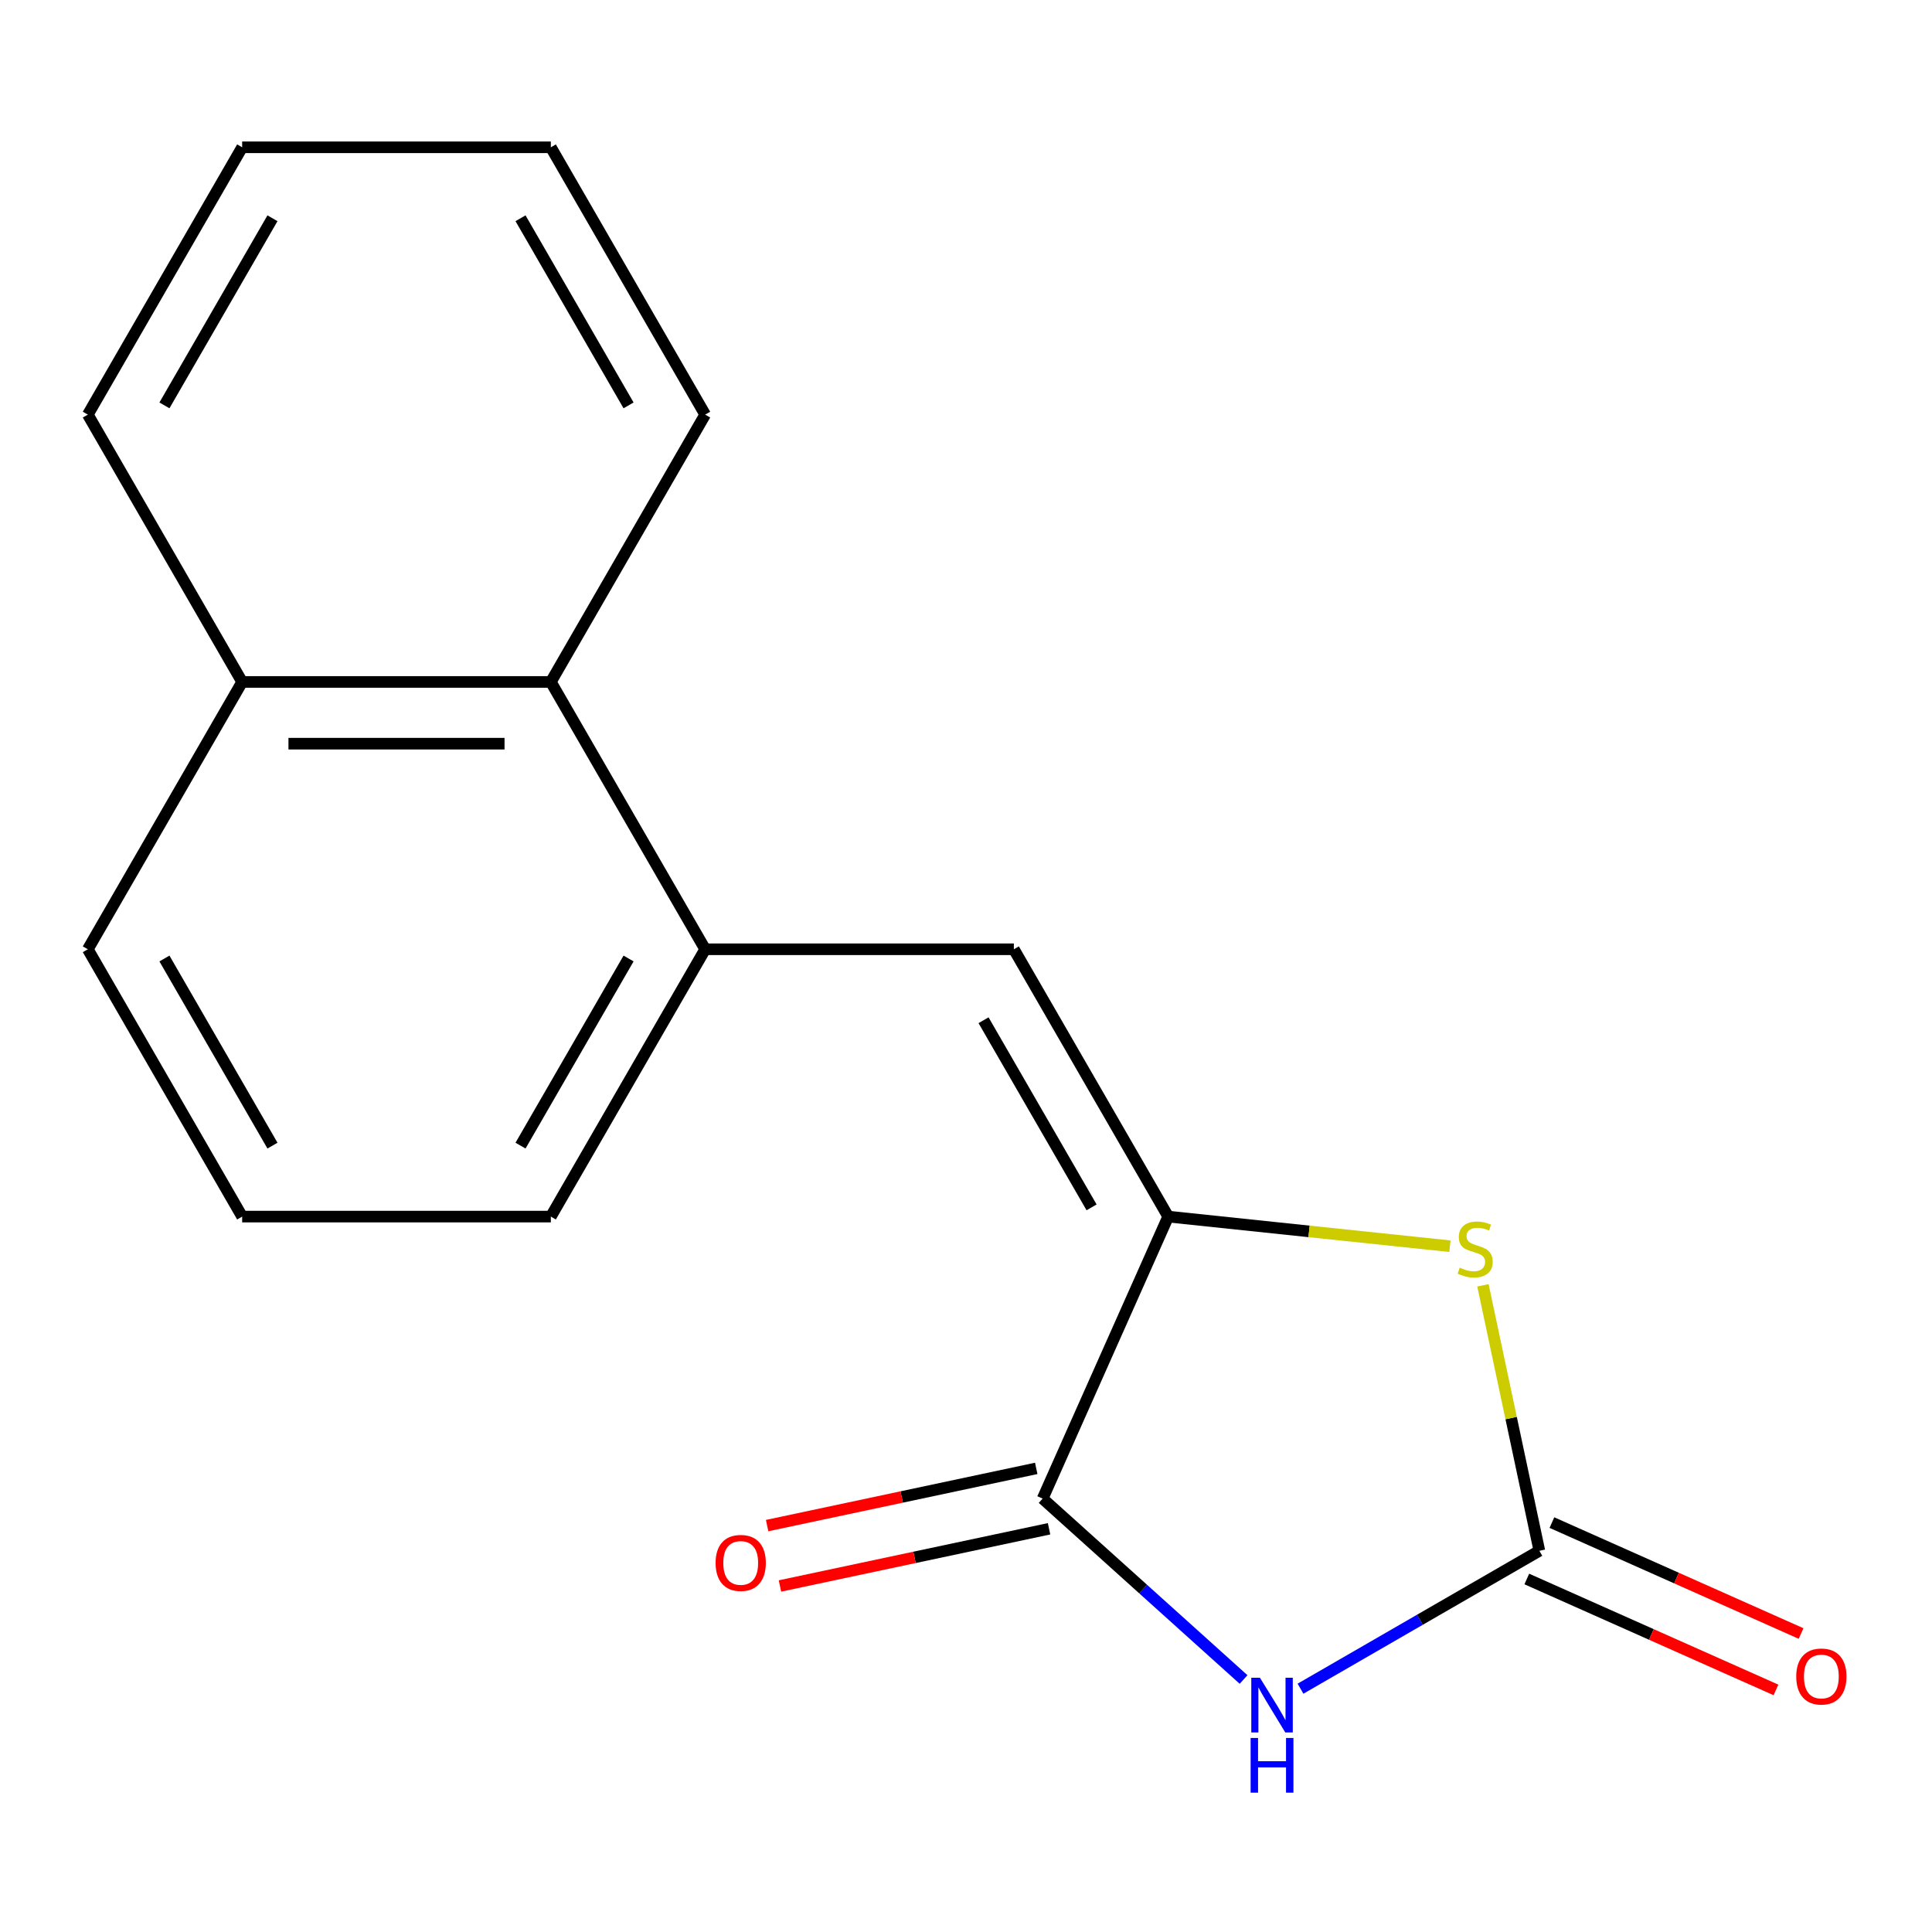 <?xml version='1.0' encoding='iso-8859-1'?>
<svg version='1.1' baseProfile='full'
              xmlns='http://www.w3.org/2000/svg'
                      xmlns:rdkit='http://www.rdkit.org/xml'
                      xmlns:xlink='http://www.w3.org/1999/xlink'
                  xml:space='preserve'
width='1000px' height='1000px' viewBox='0 0 1000 1000'>
<!-- END OF HEADER -->
<rect style='opacity:1.0;fill:#FFFFFF;stroke:none' width='1000' height='1000' x='0' y='0'> </rect>
<path class='bond-1' d='M 673.138,874.066 L 734.954,838.377' style='fill:none;fill-rule:evenodd;stroke:#0000FF;stroke-width:6px;stroke-linecap:butt;stroke-linejoin:miter;stroke-opacity:1' />
<path class='bond-1' d='M 734.954,838.377 L 796.771,802.687' style='fill:none;fill-rule:evenodd;stroke:#000000;stroke-width:6px;stroke-linecap:butt;stroke-linejoin:miter;stroke-opacity:1' />
<path class='bond-2' d='M 643.67,869.306 L 591.67,822.486' style='fill:none;fill-rule:evenodd;stroke:#0000FF;stroke-width:6px;stroke-linecap:butt;stroke-linejoin:miter;stroke-opacity:1' />
<path class='bond-2' d='M 591.67,822.486 L 539.671,775.665' style='fill:none;fill-rule:evenodd;stroke:#000000;stroke-width:6px;stroke-linecap:butt;stroke-linejoin:miter;stroke-opacity:1' />
<path class='bond-0' d='M 604.656,629.706 L 539.671,775.665' style='fill:none;fill-rule:evenodd;stroke:#000000;stroke-width:6px;stroke-linecap:butt;stroke-linejoin:miter;stroke-opacity:1' />
<path class='bond-4' d='M 604.656,629.706 L 524.77,491.34' style='fill:none;fill-rule:evenodd;stroke:#000000;stroke-width:6px;stroke-linecap:butt;stroke-linejoin:miter;stroke-opacity:1' />
<path class='bond-4' d='M 564.999,624.929 L 509.079,528.072' style='fill:none;fill-rule:evenodd;stroke:#000000;stroke-width:6px;stroke-linecap:butt;stroke-linejoin:miter;stroke-opacity:1' />
<path class='bond-17' d='M 604.656,629.706 L 677.567,637.37' style='fill:none;fill-rule:evenodd;stroke:#000000;stroke-width:6px;stroke-linecap:butt;stroke-linejoin:miter;stroke-opacity:1' />
<path class='bond-17' d='M 677.567,637.37 L 750.478,645.033' style='fill:none;fill-rule:evenodd;stroke:#CCCC00;stroke-width:6px;stroke-linecap:butt;stroke-linejoin:miter;stroke-opacity:1' />
<path class='bond-3' d='M 796.771,802.687 L 782.167,733.984' style='fill:none;fill-rule:evenodd;stroke:#000000;stroke-width:6px;stroke-linecap:butt;stroke-linejoin:miter;stroke-opacity:1' />
<path class='bond-3' d='M 782.167,733.984 L 767.564,665.281' style='fill:none;fill-rule:evenodd;stroke:#CCCC00;stroke-width:6px;stroke-linecap:butt;stroke-linejoin:miter;stroke-opacity:1' />
<path class='bond-7' d='M 790.272,817.283 L 854.754,845.993' style='fill:none;fill-rule:evenodd;stroke:#000000;stroke-width:6px;stroke-linecap:butt;stroke-linejoin:miter;stroke-opacity:1' />
<path class='bond-7' d='M 854.754,845.993 L 919.236,874.702' style='fill:none;fill-rule:evenodd;stroke:#FF0000;stroke-width:6px;stroke-linecap:butt;stroke-linejoin:miter;stroke-opacity:1' />
<path class='bond-7' d='M 803.269,788.092 L 867.751,816.801' style='fill:none;fill-rule:evenodd;stroke:#000000;stroke-width:6px;stroke-linecap:butt;stroke-linejoin:miter;stroke-opacity:1' />
<path class='bond-7' d='M 867.751,816.801 L 932.233,845.51' style='fill:none;fill-rule:evenodd;stroke:#FF0000;stroke-width:6px;stroke-linecap:butt;stroke-linejoin:miter;stroke-opacity:1' />
<path class='bond-8' d='M 536.349,760.037 L 466.706,774.84' style='fill:none;fill-rule:evenodd;stroke:#000000;stroke-width:6px;stroke-linecap:butt;stroke-linejoin:miter;stroke-opacity:1' />
<path class='bond-8' d='M 466.706,774.84 L 397.063,789.643' style='fill:none;fill-rule:evenodd;stroke:#FF0000;stroke-width:6px;stroke-linecap:butt;stroke-linejoin:miter;stroke-opacity:1' />
<path class='bond-8' d='M 542.992,791.293 L 473.349,806.096' style='fill:none;fill-rule:evenodd;stroke:#000000;stroke-width:6px;stroke-linecap:butt;stroke-linejoin:miter;stroke-opacity:1' />
<path class='bond-8' d='M 473.349,806.096 L 403.706,820.899' style='fill:none;fill-rule:evenodd;stroke:#FF0000;stroke-width:6px;stroke-linecap:butt;stroke-linejoin:miter;stroke-opacity:1' />
<path class='bond-5' d='M 524.77,491.34 L 364.998,491.34' style='fill:none;fill-rule:evenodd;stroke:#000000;stroke-width:6px;stroke-linecap:butt;stroke-linejoin:miter;stroke-opacity:1' />
<path class='bond-6' d='M 364.998,491.34 L 285.112,352.974' style='fill:none;fill-rule:evenodd;stroke:#000000;stroke-width:6px;stroke-linecap:butt;stroke-linejoin:miter;stroke-opacity:1' />
<path class='bond-10' d='M 364.998,491.34 L 285.112,629.706' style='fill:none;fill-rule:evenodd;stroke:#000000;stroke-width:6px;stroke-linecap:butt;stroke-linejoin:miter;stroke-opacity:1' />
<path class='bond-10' d='M 325.342,496.118 L 269.422,592.974' style='fill:none;fill-rule:evenodd;stroke:#000000;stroke-width:6px;stroke-linecap:butt;stroke-linejoin:miter;stroke-opacity:1' />
<path class='bond-9' d='M 285.112,352.974 L 125.34,352.974' style='fill:none;fill-rule:evenodd;stroke:#000000;stroke-width:6px;stroke-linecap:butt;stroke-linejoin:miter;stroke-opacity:1' />
<path class='bond-9' d='M 261.146,384.928 L 149.306,384.928' style='fill:none;fill-rule:evenodd;stroke:#000000;stroke-width:6px;stroke-linecap:butt;stroke-linejoin:miter;stroke-opacity:1' />
<path class='bond-12' d='M 285.112,352.974 L 364.998,214.607' style='fill:none;fill-rule:evenodd;stroke:#000000;stroke-width:6px;stroke-linecap:butt;stroke-linejoin:miter;stroke-opacity:1' />
<path class='bond-14' d='M 125.34,352.974 L 45.455,214.607' style='fill:none;fill-rule:evenodd;stroke:#000000;stroke-width:6px;stroke-linecap:butt;stroke-linejoin:miter;stroke-opacity:1' />
<path class='bond-18' d='M 125.34,352.974 L 45.455,491.34' style='fill:none;fill-rule:evenodd;stroke:#000000;stroke-width:6px;stroke-linecap:butt;stroke-linejoin:miter;stroke-opacity:1' />
<path class='bond-11' d='M 285.112,629.706 L 125.34,629.706' style='fill:none;fill-rule:evenodd;stroke:#000000;stroke-width:6px;stroke-linecap:butt;stroke-linejoin:miter;stroke-opacity:1' />
<path class='bond-13' d='M 125.34,629.706 L 45.455,491.34' style='fill:none;fill-rule:evenodd;stroke:#000000;stroke-width:6px;stroke-linecap:butt;stroke-linejoin:miter;stroke-opacity:1' />
<path class='bond-13' d='M 141.031,592.974 L 85.111,496.118' style='fill:none;fill-rule:evenodd;stroke:#000000;stroke-width:6px;stroke-linecap:butt;stroke-linejoin:miter;stroke-opacity:1' />
<path class='bond-15' d='M 364.998,214.607 L 285.112,76.241' style='fill:none;fill-rule:evenodd;stroke:#000000;stroke-width:6px;stroke-linecap:butt;stroke-linejoin:miter;stroke-opacity:1' />
<path class='bond-15' d='M 325.342,209.829 L 269.422,112.973' style='fill:none;fill-rule:evenodd;stroke:#000000;stroke-width:6px;stroke-linecap:butt;stroke-linejoin:miter;stroke-opacity:1' />
<path class='bond-19' d='M 45.455,214.607 L 125.34,76.241' style='fill:none;fill-rule:evenodd;stroke:#000000;stroke-width:6px;stroke-linecap:butt;stroke-linejoin:miter;stroke-opacity:1' />
<path class='bond-19' d='M 85.111,209.829 L 141.031,112.973' style='fill:none;fill-rule:evenodd;stroke:#000000;stroke-width:6px;stroke-linecap:butt;stroke-linejoin:miter;stroke-opacity:1' />
<path class='bond-16' d='M 285.112,76.241 L 125.34,76.241' style='fill:none;fill-rule:evenodd;stroke:#000000;stroke-width:6px;stroke-linecap:butt;stroke-linejoin:miter;stroke-opacity:1' />
<path  class='atom-0' d='M 652.144 868.413
L 661.424 883.413
Q 662.344 884.893, 663.824 887.573
Q 665.304 890.253, 665.384 890.413
L 665.384 868.413
L 669.144 868.413
L 669.144 896.733
L 665.264 896.733
L 655.304 880.333
Q 654.144 878.413, 652.904 876.213
Q 651.704 874.013, 651.344 873.333
L 651.344 896.733
L 647.664 896.733
L 647.664 868.413
L 652.144 868.413
' fill='#0000FF'/>
<path  class='atom-0' d='M 647.324 899.565
L 651.164 899.565
L 651.164 911.605
L 665.644 911.605
L 665.644 899.565
L 669.484 899.565
L 669.484 927.885
L 665.644 927.885
L 665.644 914.805
L 651.164 914.805
L 651.164 927.885
L 647.324 927.885
L 647.324 899.565
' fill='#0000FF'/>
<path  class='atom-4' d='M 755.552 656.127
Q 755.872 656.247, 757.192 656.807
Q 758.512 657.367, 759.952 657.727
Q 761.432 658.047, 762.872 658.047
Q 765.552 658.047, 767.112 656.767
Q 768.672 655.447, 768.672 653.167
Q 768.672 651.607, 767.872 650.647
Q 767.112 649.687, 765.912 649.167
Q 764.712 648.647, 762.712 648.047
Q 760.192 647.287, 758.672 646.567
Q 757.192 645.847, 756.112 644.327
Q 755.072 642.807, 755.072 640.247
Q 755.072 636.687, 757.472 634.487
Q 759.912 632.287, 764.712 632.287
Q 767.992 632.287, 771.712 633.847
L 770.792 636.927
Q 767.392 635.527, 764.832 635.527
Q 762.072 635.527, 760.552 636.687
Q 759.032 637.807, 759.072 639.767
Q 759.072 641.287, 759.832 642.207
Q 760.632 643.127, 761.752 643.647
Q 762.912 644.167, 764.832 644.767
Q 767.392 645.567, 768.912 646.367
Q 770.432 647.167, 771.512 648.807
Q 772.632 650.407, 772.632 653.167
Q 772.632 657.087, 769.992 659.207
Q 767.392 661.287, 763.032 661.287
Q 760.512 661.287, 758.592 660.727
Q 756.712 660.207, 754.472 659.287
L 755.552 656.127
' fill='#CCCC00'/>
<path  class='atom-8' d='M 929.729 867.752
Q 929.729 860.952, 933.089 857.152
Q 936.449 853.352, 942.729 853.352
Q 949.009 853.352, 952.369 857.152
Q 955.729 860.952, 955.729 867.752
Q 955.729 874.632, 952.329 878.552
Q 948.929 882.432, 942.729 882.432
Q 936.489 882.432, 933.089 878.552
Q 929.729 874.672, 929.729 867.752
M 942.729 879.232
Q 947.049 879.232, 949.369 876.352
Q 951.729 873.432, 951.729 867.752
Q 951.729 862.192, 949.369 859.392
Q 947.049 856.552, 942.729 856.552
Q 938.409 856.552, 936.049 859.352
Q 933.729 862.152, 933.729 867.752
Q 933.729 873.472, 936.049 876.352
Q 938.409 879.232, 942.729 879.232
' fill='#FF0000'/>
<path  class='atom-9' d='M 370.39 808.964
Q 370.39 802.164, 373.75 798.364
Q 377.11 794.564, 383.39 794.564
Q 389.67 794.564, 393.03 798.364
Q 396.39 802.164, 396.39 808.964
Q 396.39 815.844, 392.99 819.764
Q 389.59 823.644, 383.39 823.644
Q 377.15 823.644, 373.75 819.764
Q 370.39 815.884, 370.39 808.964
M 383.39 820.444
Q 387.71 820.444, 390.03 817.564
Q 392.39 814.644, 392.39 808.964
Q 392.39 803.404, 390.03 800.604
Q 387.71 797.764, 383.39 797.764
Q 379.07 797.764, 376.71 800.564
Q 374.39 803.364, 374.39 808.964
Q 374.39 814.684, 376.71 817.564
Q 379.07 820.444, 383.39 820.444
' fill='#FF0000'/>
</svg>
